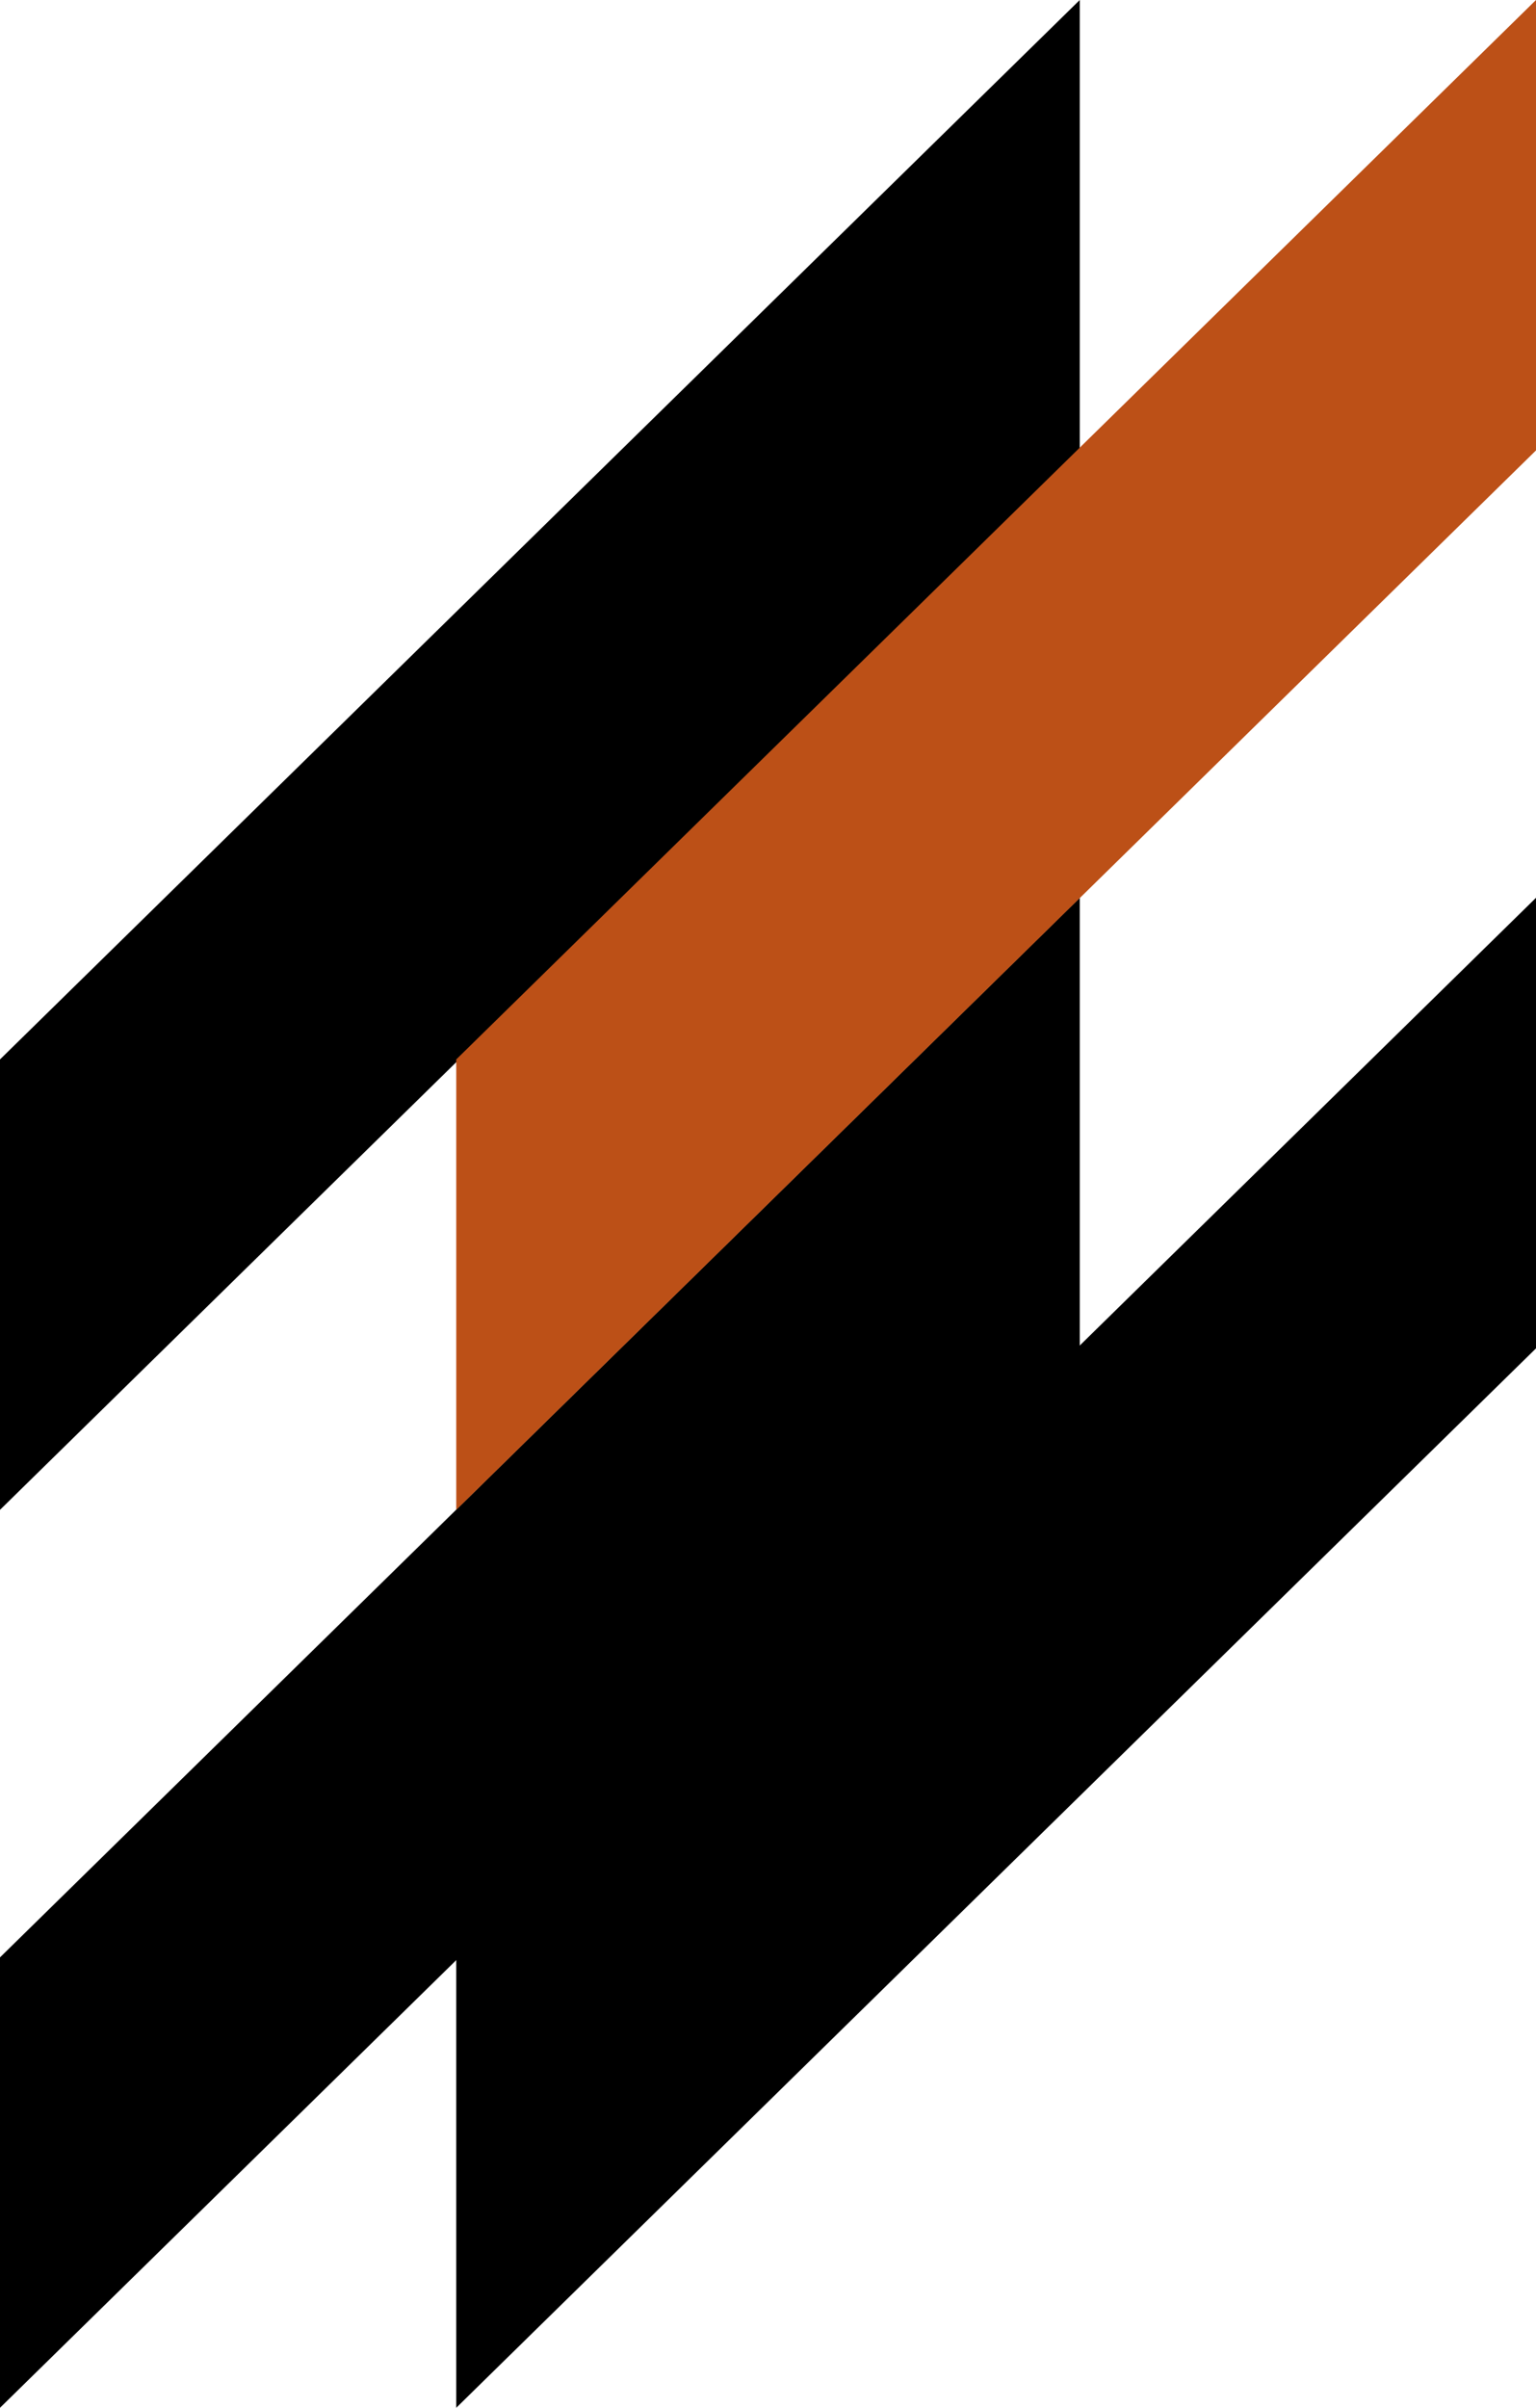 <svg width="30" height="47" viewBox="0 0 30 47" fill="none" xmlns="http://www.w3.org/2000/svg">
<path d="M21.089 0V8.792L0 29.472V20.68L21.089 0Z" fill="black"/>
<path d="M21.089 17.525V26.32L0 47V38.208L21.089 17.525Z" fill="black"/>
<path d="M30 0V8.792L8.911 29.472V20.68L30 0Z" fill="#BC5017"/>
<path d="M30 17.525V26.32L8.911 47V38.208L30 17.525Z" fill="black"/>
</svg>
